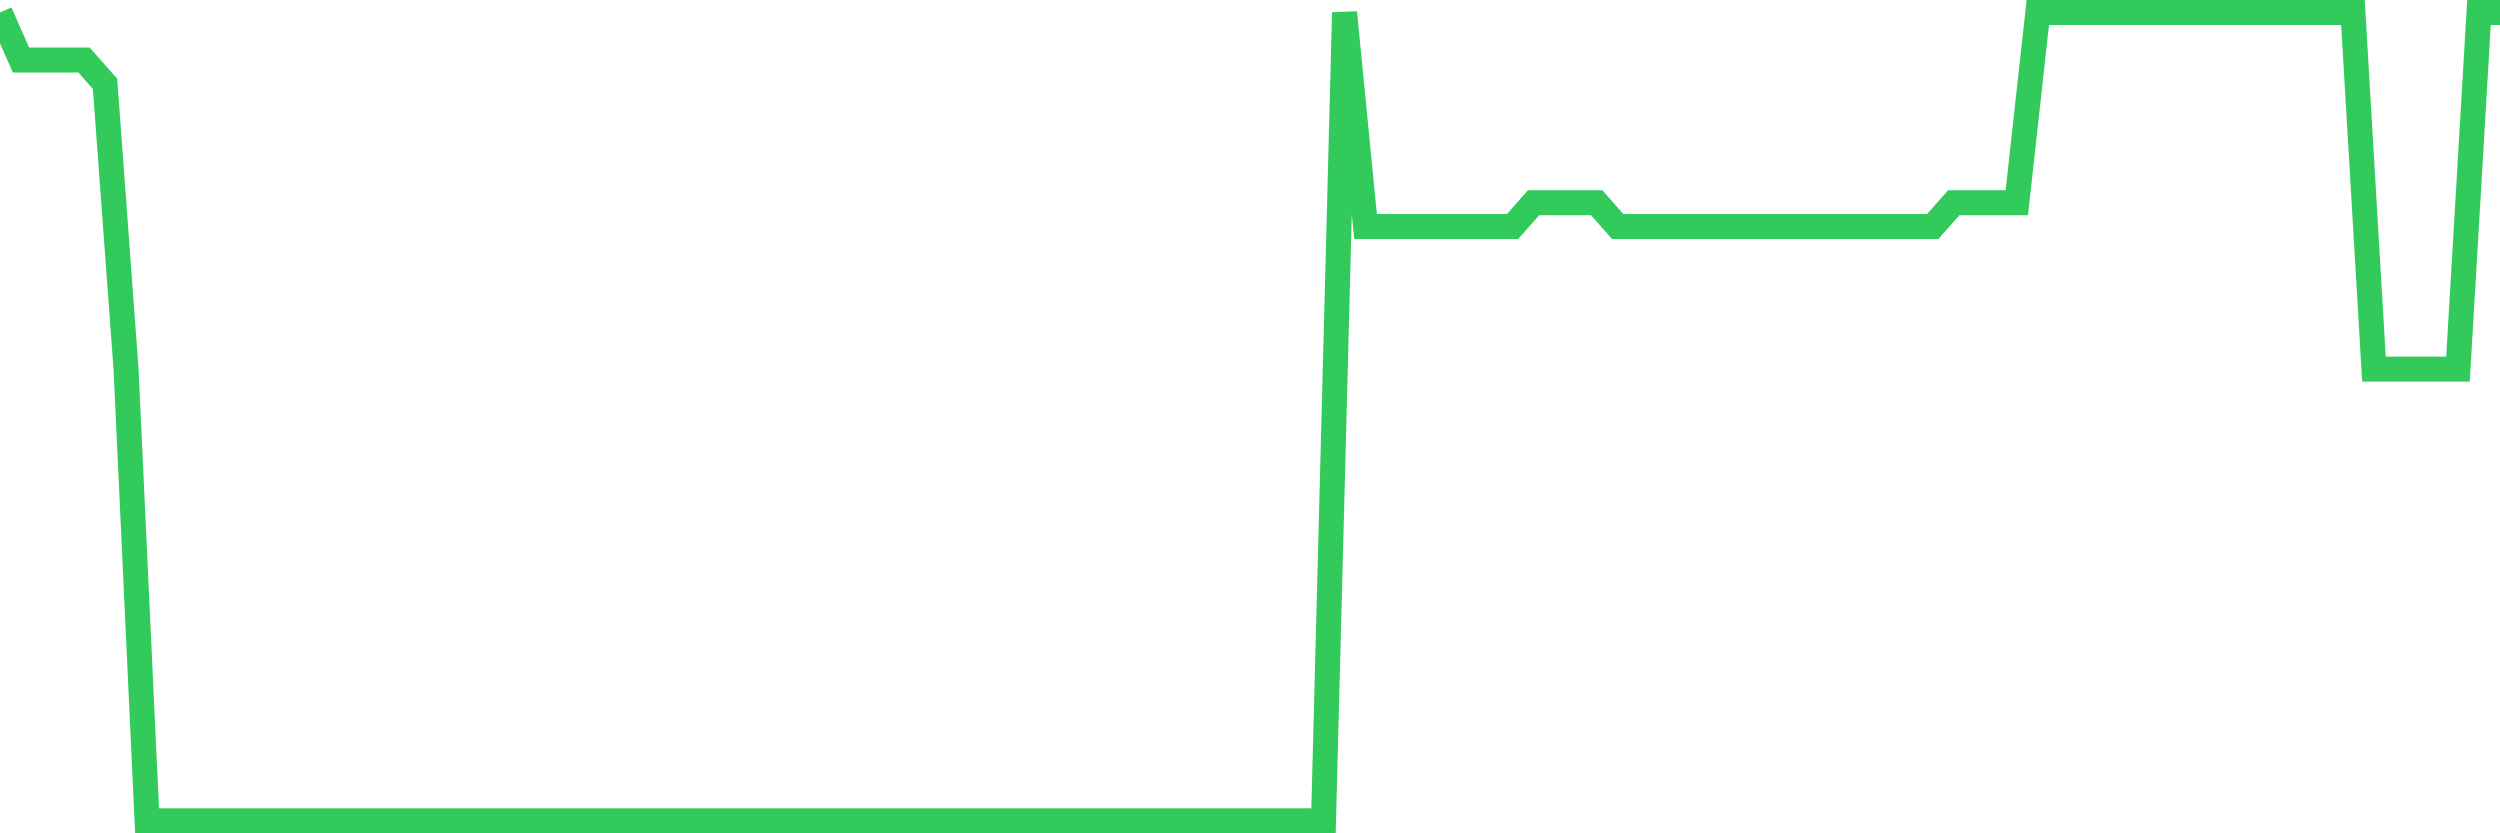 <svg
  xmlns="http://www.w3.org/2000/svg"
  xmlns:xlink="http://www.w3.org/1999/xlink"
  width="120"
  height="40"
  viewBox="0 0 120 40"
  preserveAspectRatio="none"
>
  <polyline
    points="0,0.6 1.008,2.882 2.017,2.882 3.025,2.882 4.034,2.882 5.042,4.024 6.05,17.718 7.059,39.4 8.067,39.4 9.076,39.4 10.084,39.4 11.092,39.4 12.101,39.4 13.109,39.4 14.118,39.4 15.126,39.4 16.134,39.4 17.143,39.4 18.151,39.4 19.16,39.4 20.168,39.4 21.176,39.4 22.185,39.4 23.193,39.4 24.202,39.4 25.21,39.4 26.218,39.4 27.227,39.4 28.235,39.4 29.244,39.4 30.252,39.4 31.261,39.4 32.269,39.4 33.277,39.4 34.286,39.4 35.294,39.4 36.303,39.4 37.311,39.4 38.319,39.4 39.328,39.4 40.336,39.4 41.345,39.4 42.353,39.4 43.361,39.4 44.37,39.4 45.378,39.4 46.387,39.4 47.395,39.4 48.403,39.4 49.412,39.4 50.42,39.4 51.429,39.4 52.437,39.4 53.445,39.4 54.454,39.4 55.462,39.4 56.471,39.4 57.479,39.4 58.487,39.4 59.496,39.4 60.504,39.4 61.513,39.4 62.521,39.4 63.529,39.4 64.538,0.6 65.546,10.871 66.555,10.871 67.563,10.871 68.571,10.871 69.58,10.871 70.588,10.871 71.597,10.871 72.605,10.871 73.613,9.729 74.622,9.729 75.63,9.729 76.639,9.729 77.647,10.871 78.655,10.871 79.664,10.871 80.672,10.871 81.681,10.871 82.689,10.871 83.697,10.871 84.706,10.871 85.714,10.871 86.723,10.871 87.731,10.871 88.739,10.871 89.748,10.871 90.756,10.871 91.765,10.871 92.773,10.871 93.782,9.729 94.79,9.729 95.798,9.729 96.807,9.729 97.815,0.6 98.824,0.6 99.832,0.6 100.84,0.6 101.849,0.6 102.857,0.6 103.866,0.6 104.874,0.6 105.882,0.6 106.891,0.6 107.899,0.6 108.908,0.6 109.916,0.6 110.924,0.6 111.933,0.6 112.941,0.6 113.95,17.718 114.958,17.718 115.966,17.718 116.975,17.718 117.983,17.718 118.992,0.6 120,0.6"
    fill="none"
    stroke="#32ca5b"
    stroke-width="1.2"
  >
  </polyline>
</svg>
